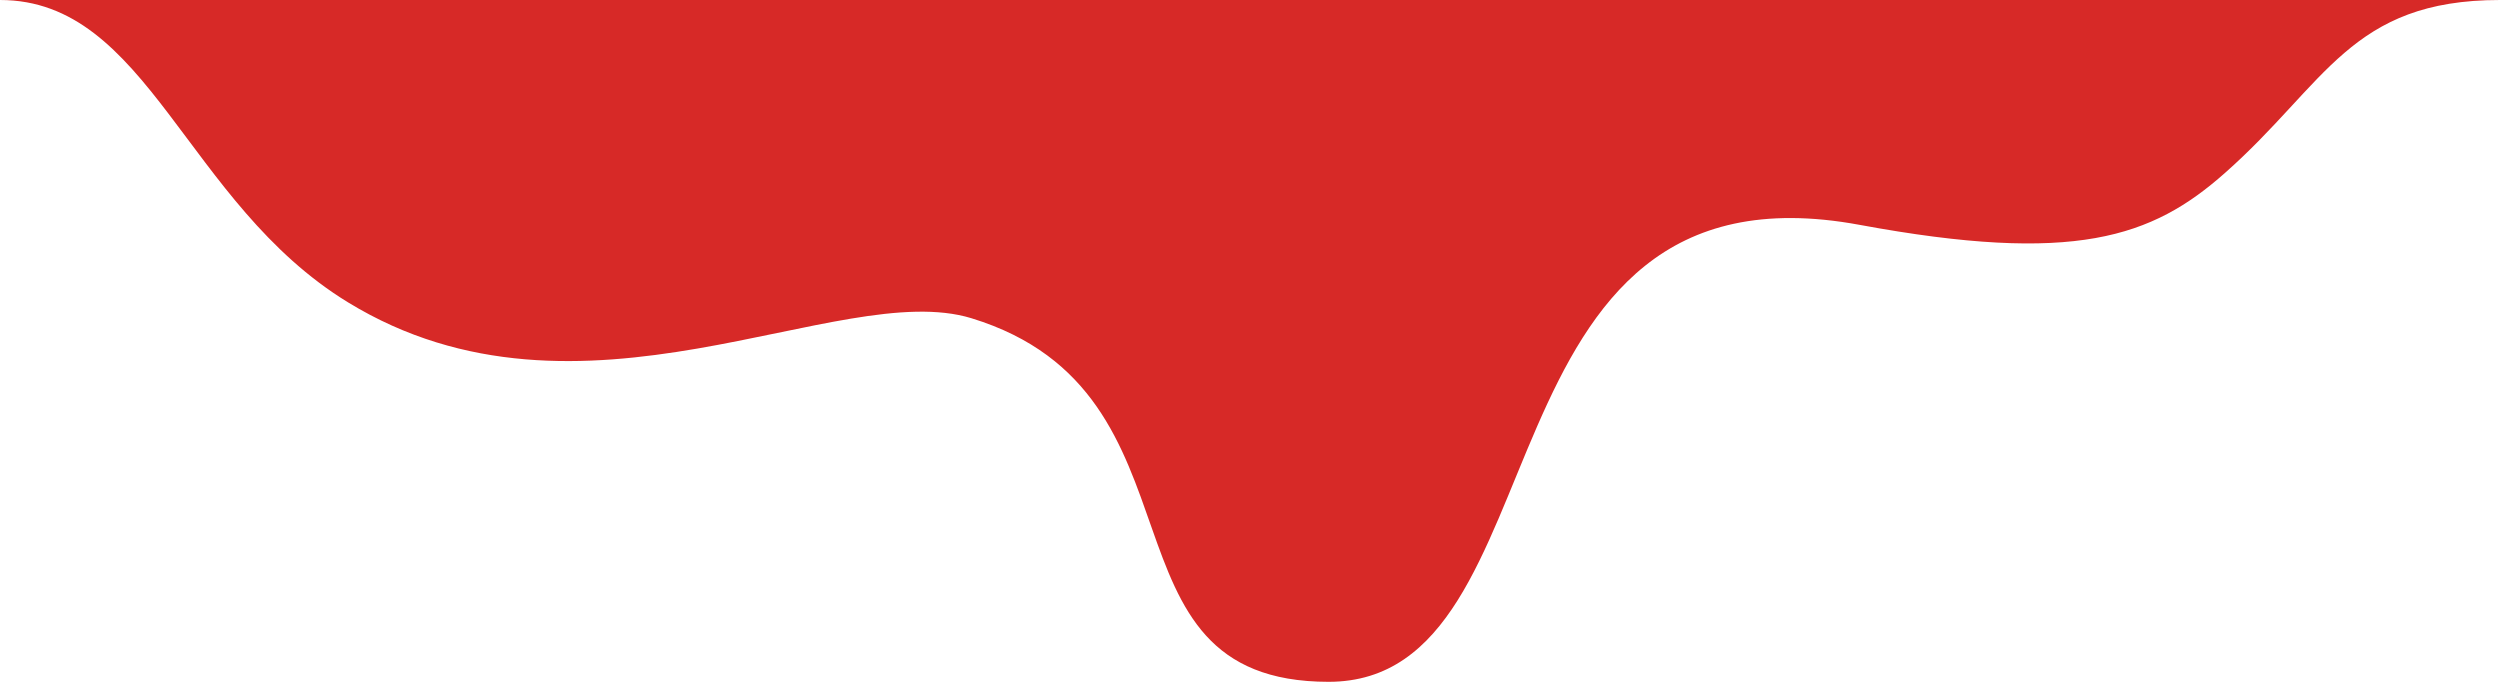 <svg width="286" height="78" viewBox="0 0 286 78" fill="none" xmlns="http://www.w3.org/2000/svg">
<g clip-path="url(#clip0_919_17)">
<path d="M286 0C268.889 0 266.119 9.55 254.535 19.786C246.178 27.192 237.304 30.263 212.739 25.723C167.944 17.438 179.432 78 151.989 78C124.546 78 139.129 44.979 111.132 36.405C95.935 31.756 66.494 50.916 39.809 34.586C21.205 23.206 16.967 0 0 0H286Z" fill="#D72927"/>
</g>
<defs>
<clipPath id="clip0_919_17">
<rect width="286" height="78" fill="white"/>
</clipPath>
</defs>
</svg>
